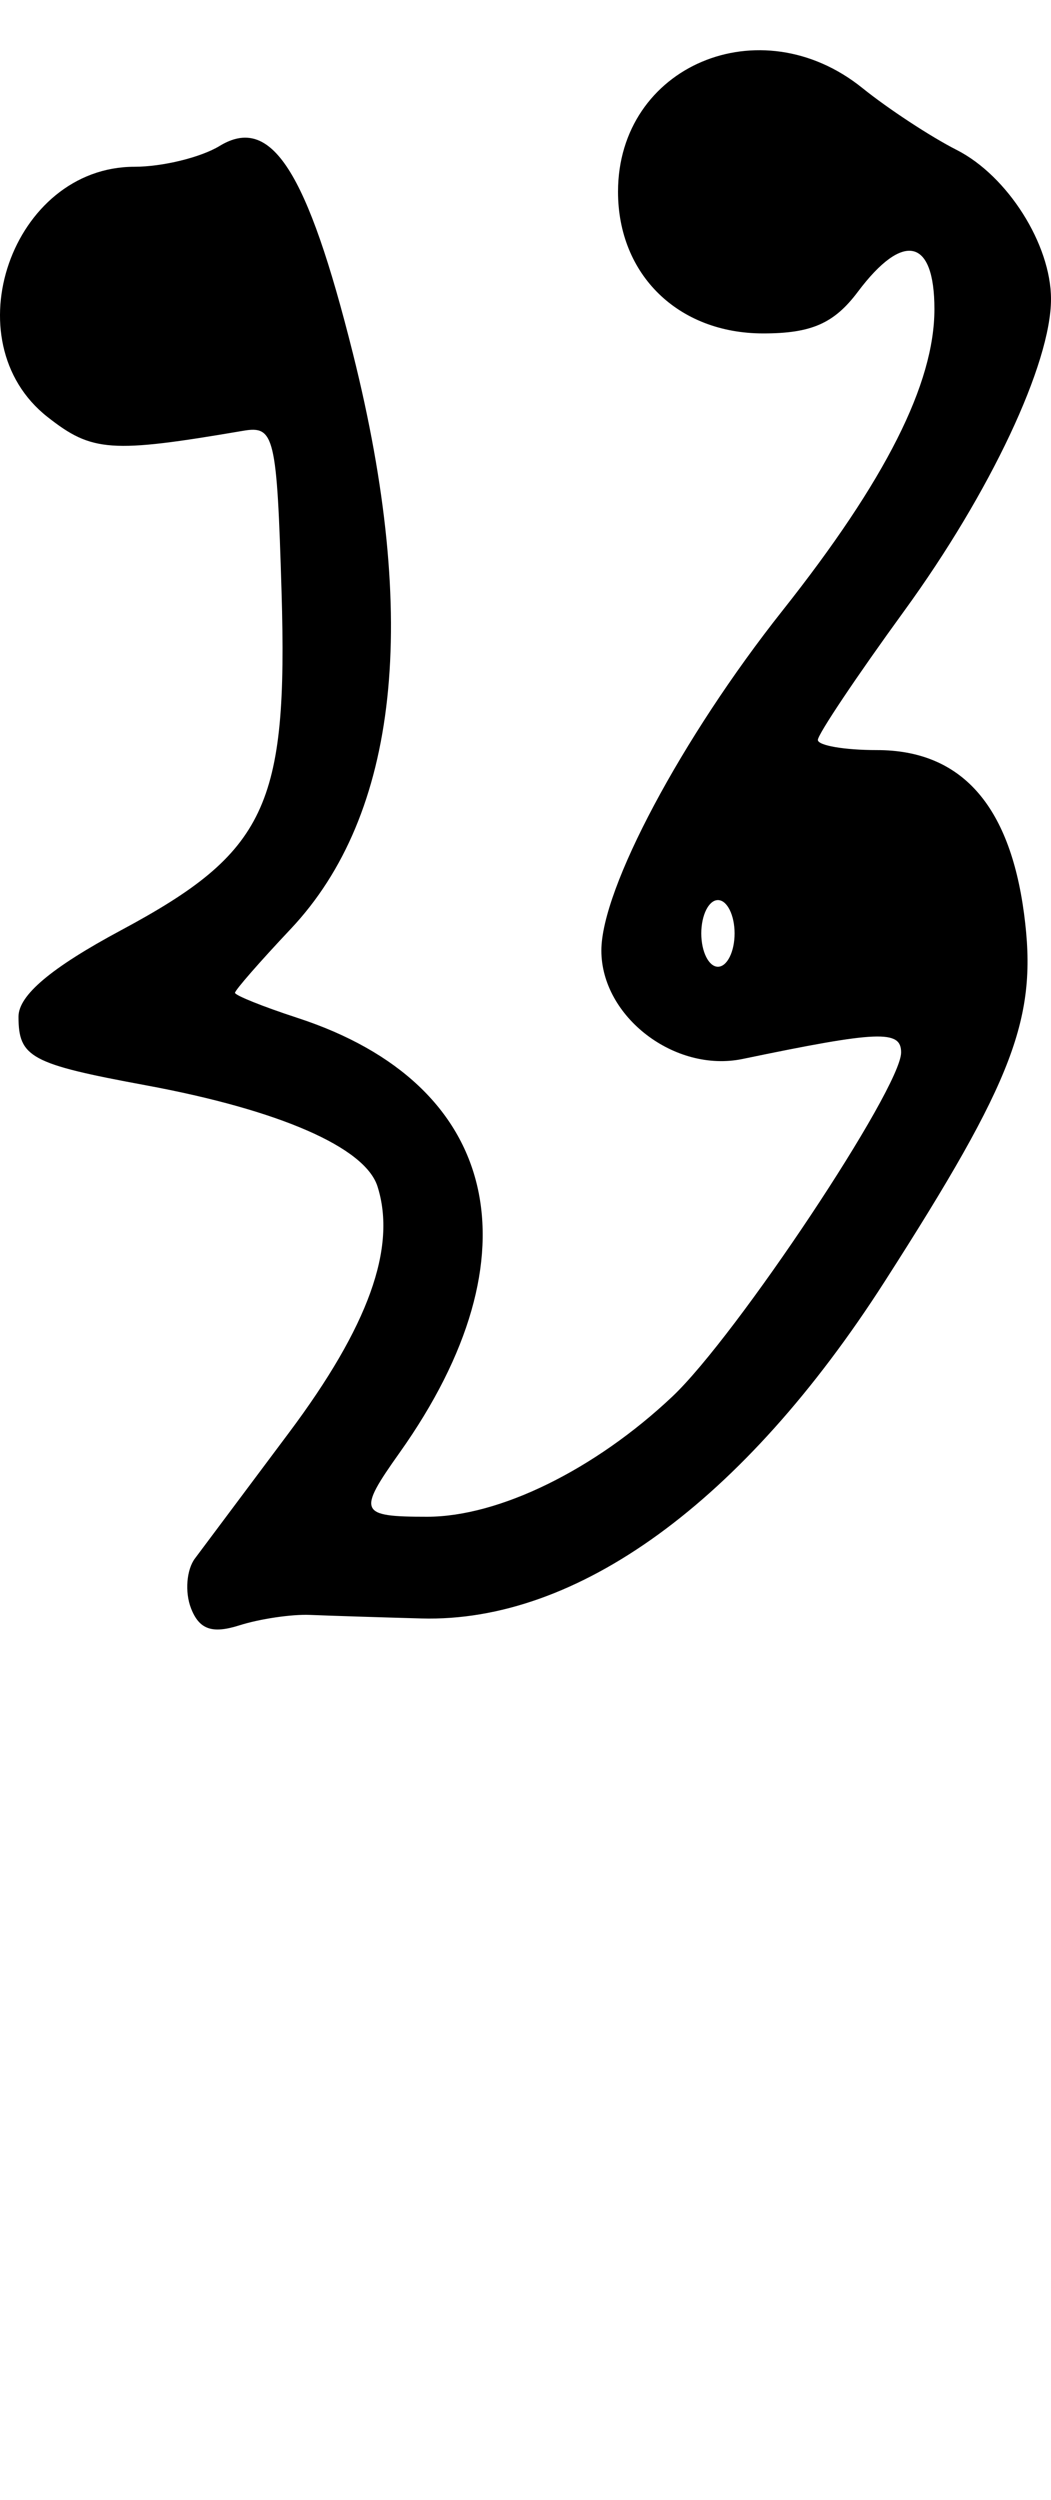 <?xml version="1.0" encoding="UTF-8" standalone="no"?>
<!-- Created with Inkscape (http://www.inkscape.org/) -->
<svg
   xmlns:dc="http://purl.org/dc/elements/1.1/"
   xmlns:cc="http://web.resource.org/cc/"
   xmlns:rdf="http://www.w3.org/1999/02/22-rdf-syntax-ns#"
   xmlns:svg="http://www.w3.org/2000/svg"
   xmlns="http://www.w3.org/2000/svg"
   xmlns:sodipodi="http://sodipodi.sourceforge.net/DTD/sodipodi-0.dtd"
   xmlns:inkscape="http://www.inkscape.org/namespaces/inkscape"
   width="63.111"
   height="150"
   id="svg2823"
   sodipodi:version="0.32"
   inkscape:version="0.45.1"
   version="1.0"
   sodipodi:docbase="O:\Akai neko\ThreeEyes"
   sodipodi:docname="r.svg"
   inkscape:output_extension="org.inkscape.output.svg.inkscape">
  <defs
     id="defs2825" />
  <sodipodi:namedview
     id="base"
     pagecolor="#ffffff"
     bordercolor="#666666"
     borderopacity="1.0"
     gridtolerance="10000"
     guidetolerance="10"
     objecttolerance="10"
     inkscape:pageopacity="0.0"
     inkscape:pageshadow="2"
     inkscape:zoom="0.35"
     inkscape:cx="343.57143"
     inkscape:cy="380"
     inkscape:document-units="px"
     inkscape:current-layer="layer1"
     height="150px"
     width="63.111px"
     inkscape:window-width="748"
     inkscape:window-height="579"
     inkscape:window-x="132"
     inkscape:window-y="132"
     showguides="true"
     inkscape:guide-bbox="true" />
  <g
     inkscape:label="Layer 1"
     inkscape:groupmode="layer"
     id="layer1"
     transform="translate(-2791.12,-724.064)">
    <path
       id="path2675"
       style="fill:#000000;stroke:none"
       d="M 2802.584,820.548 C 2802.215,819.586 2802.322,818.25 2802.822,817.579 C 2803.322,816.909 2805.864,813.511 2808.47,810.03 C 2813.25,803.645 2814.952,798.916 2813.788,795.251 C 2813.044,792.907 2807.905,790.666 2799.871,789.181 C 2792.967,787.904 2792.231,787.508 2792.231,785.066 C 2792.231,783.78 2794.191,782.13 2798.397,779.875 C 2807.103,775.208 2808.413,772.446 2808.027,759.57 C 2807.746,750.207 2807.599,749.592 2805.729,749.911 C 2797.773,751.266 2796.649,751.187 2793.97,749.08 C 2788.192,744.534 2791.837,734.07 2799.199,734.07 C 2800.881,734.07 2803.181,733.508 2804.31,732.82 C 2807.405,730.934 2809.562,734.291 2812.314,745.281 C 2816.316,761.256 2815.05,772.939 2808.575,779.805 C 2806.735,781.755 2805.231,783.477 2805.231,783.633 C 2805.231,783.788 2806.919,784.465 2808.981,785.138 C 2821.145,789.105 2823.554,799.347 2815.117,811.225 C 2812.571,814.808 2812.684,815.07 2816.771,815.07 C 2821.085,815.07 2826.834,812.253 2831.497,807.855 C 2835.338,804.232 2845.231,789.362 2845.231,787.211 C 2845.231,785.852 2843.867,785.908 2835.716,787.602 C 2831.643,788.448 2827.231,785.067 2827.231,781.099 C 2827.231,777.385 2832.055,768.338 2838.109,760.699 C 2844.307,752.877 2847.231,747.08 2847.231,742.61 C 2847.231,738.362 2845.36,737.939 2842.634,741.57 C 2841.207,743.471 2839.843,744.07 2836.948,744.07 C 2831.844,744.07 2828.231,740.547 2828.231,735.57 C 2828.231,728.019 2836.761,724.401 2842.904,729.345 C 2844.459,730.597 2847.007,732.268 2848.566,733.06 C 2851.625,734.613 2854.231,738.73 2854.231,742.01 C 2854.231,745.879 2850.593,753.604 2845.42,760.715 C 2842.566,764.639 2840.231,768.124 2840.231,768.46 C 2840.231,768.796 2841.826,769.07 2843.776,769.07 C 2848.81,769.07 2851.742,772.329 2852.613,778.891 C 2853.439,785.122 2852.048,788.79 2844.237,800.966 C 2835.756,814.187 2825.784,821.432 2816.425,821.173 C 2813.843,821.102 2810.831,821.006 2809.731,820.96 C 2808.631,820.914 2806.724,821.196 2805.493,821.587 C 2803.851,822.108 2803.077,821.832 2802.584,820.548 z M 2835.231,780.07 C 2835.231,778.97 2834.781,778.07 2834.231,778.07 C 2833.681,778.07 2833.231,778.97 2833.231,780.07 C 2833.231,781.17 2833.681,782.07 2834.231,782.07 C 2834.781,782.07 2835.231,781.17 2835.231,780.07 z " />
  </g>
</svg>

